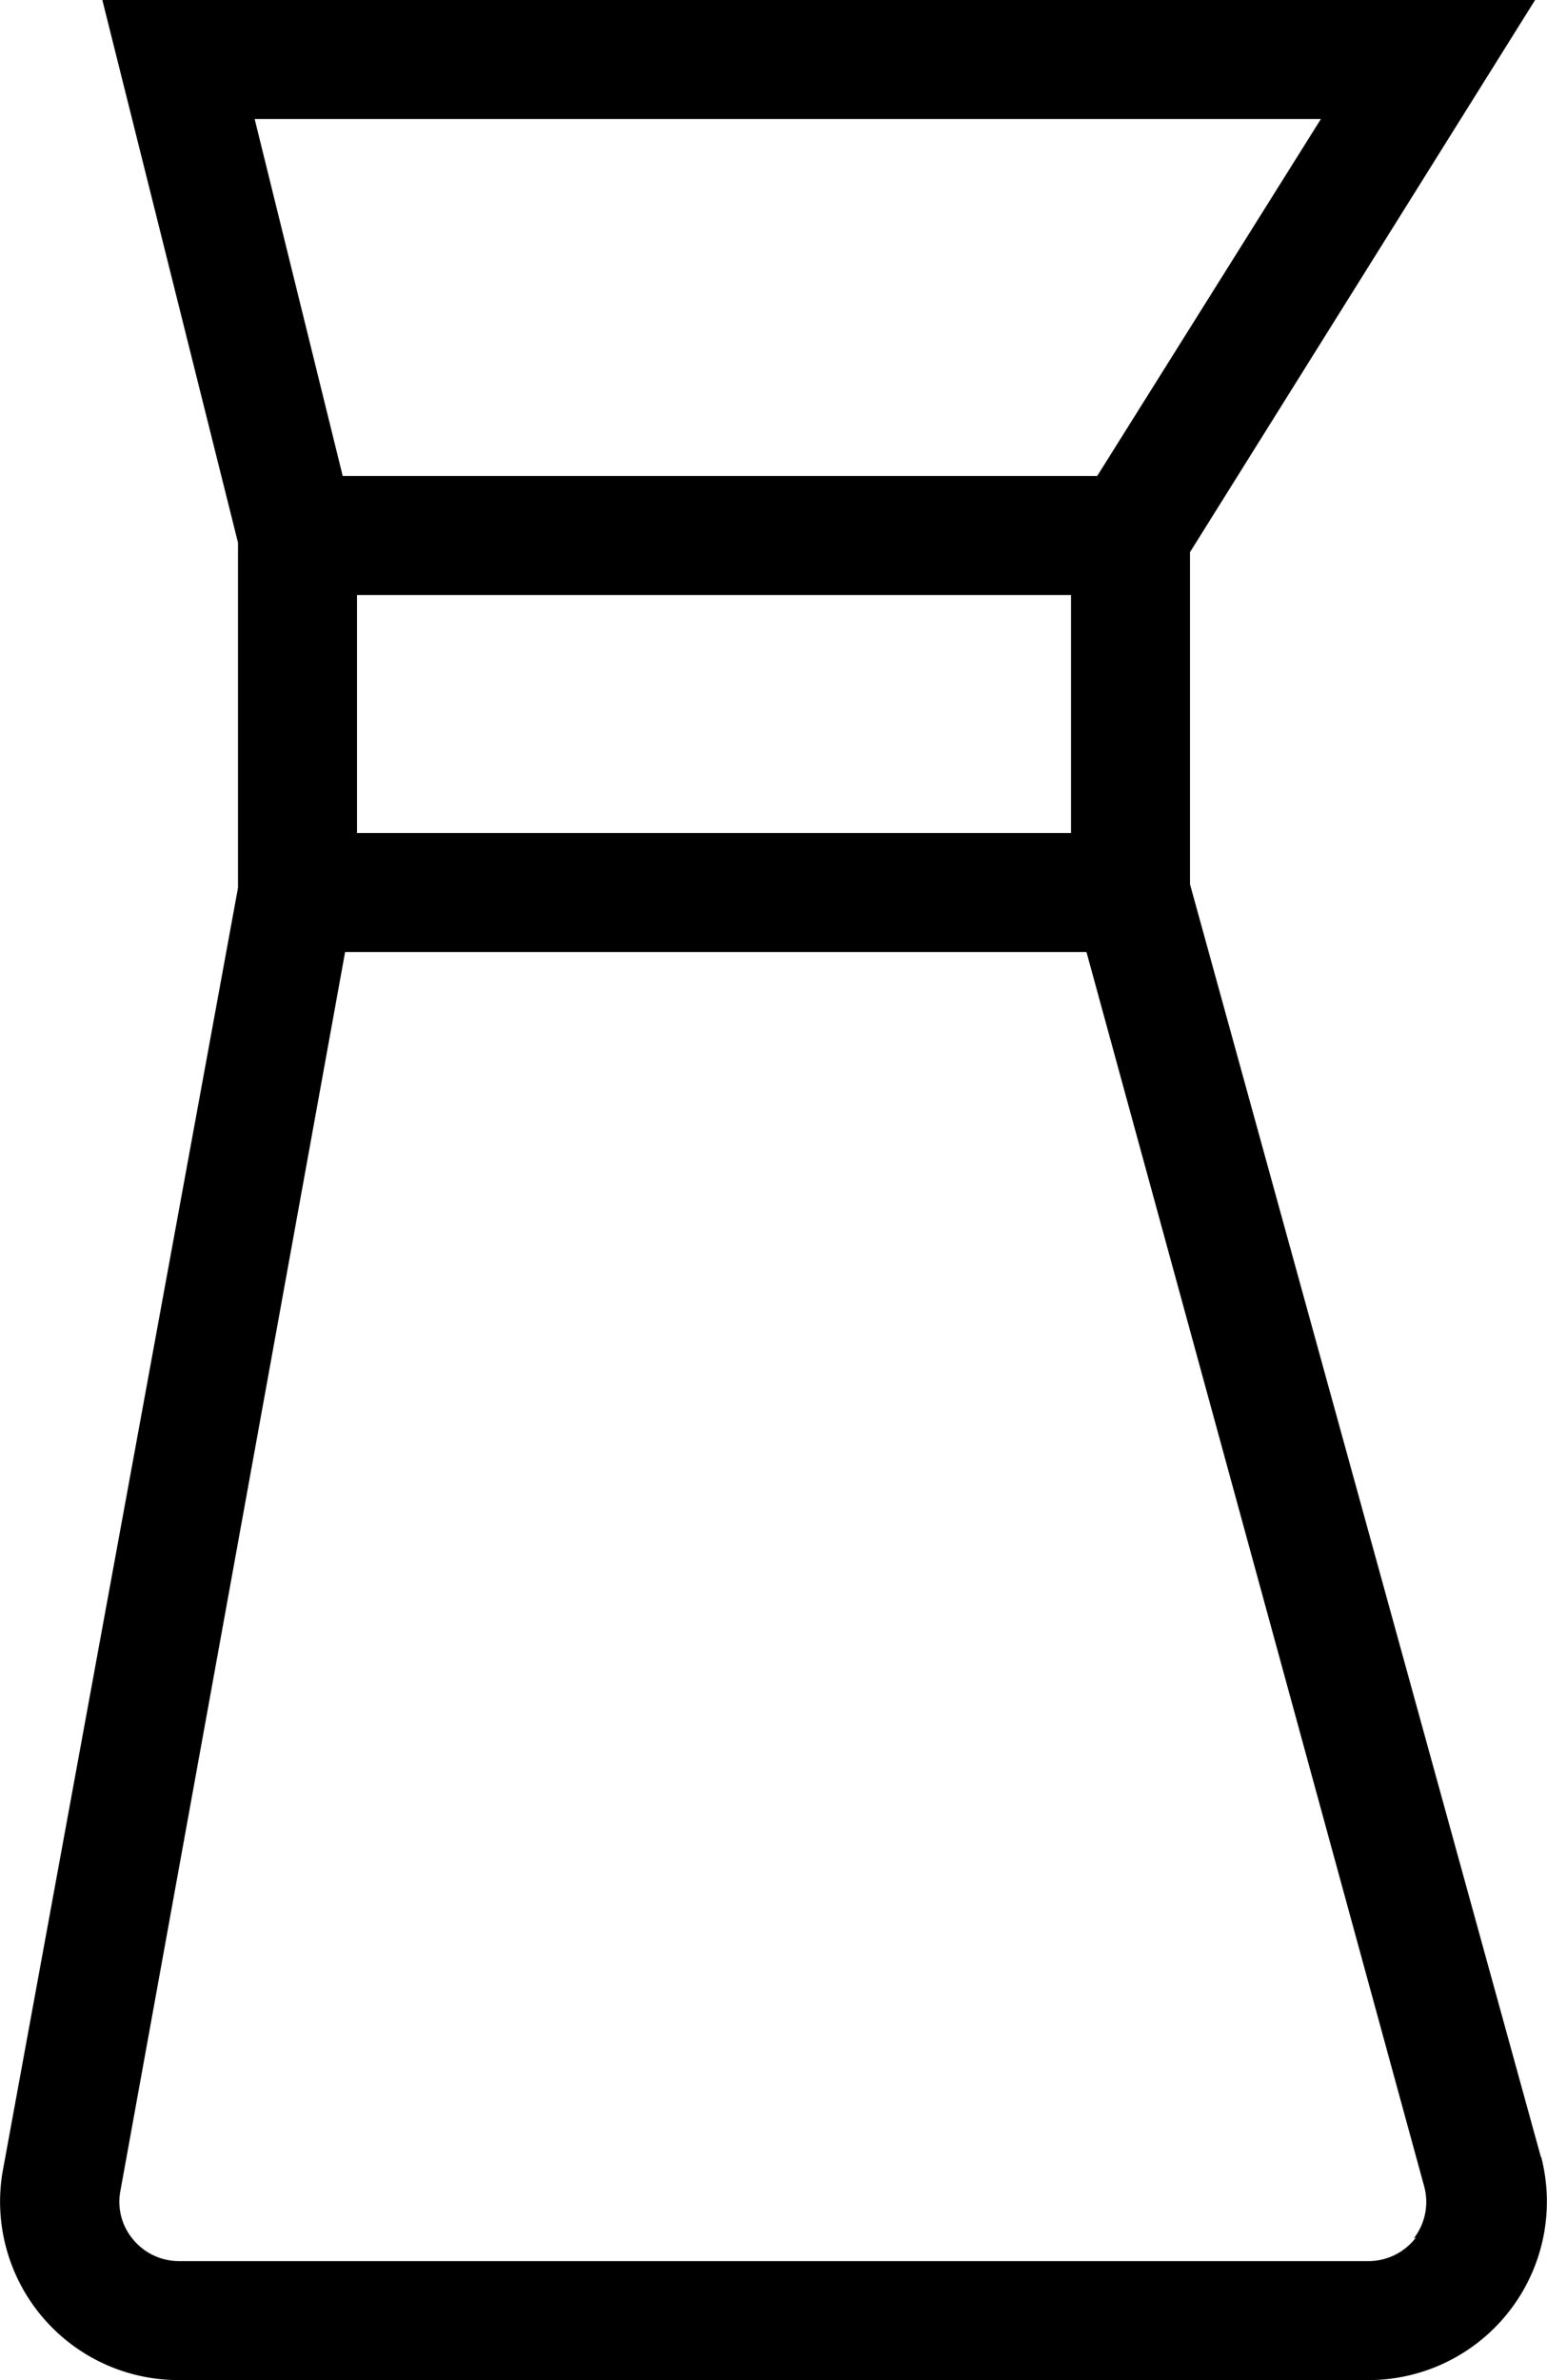 <svg xmlns="http://www.w3.org/2000/svg" fill="currentColor" viewBox="6 2 13 20"><path d="M18.95 20.13 16 9.43V6.64L18.9 2H6.86L8 6.56v2.9l-1.98 10.8A1.5 1.5 0 0 0 7.5 22h10a1.5 1.5 0 0 0 1.45-1.88ZM15 7v2H9V7h6Zm2.1-4-1.88 3H8.88l-.74-3h8.96Zm.8 17.8a.5.5 0 0 1-.4.2h-10a.5.5 0 0 1-.38-.18.49.49 0 0 1-.11-.4L8.9 10h6.23l2.84 10.38a.5.5 0 0 1-.09.43Z"/></svg>